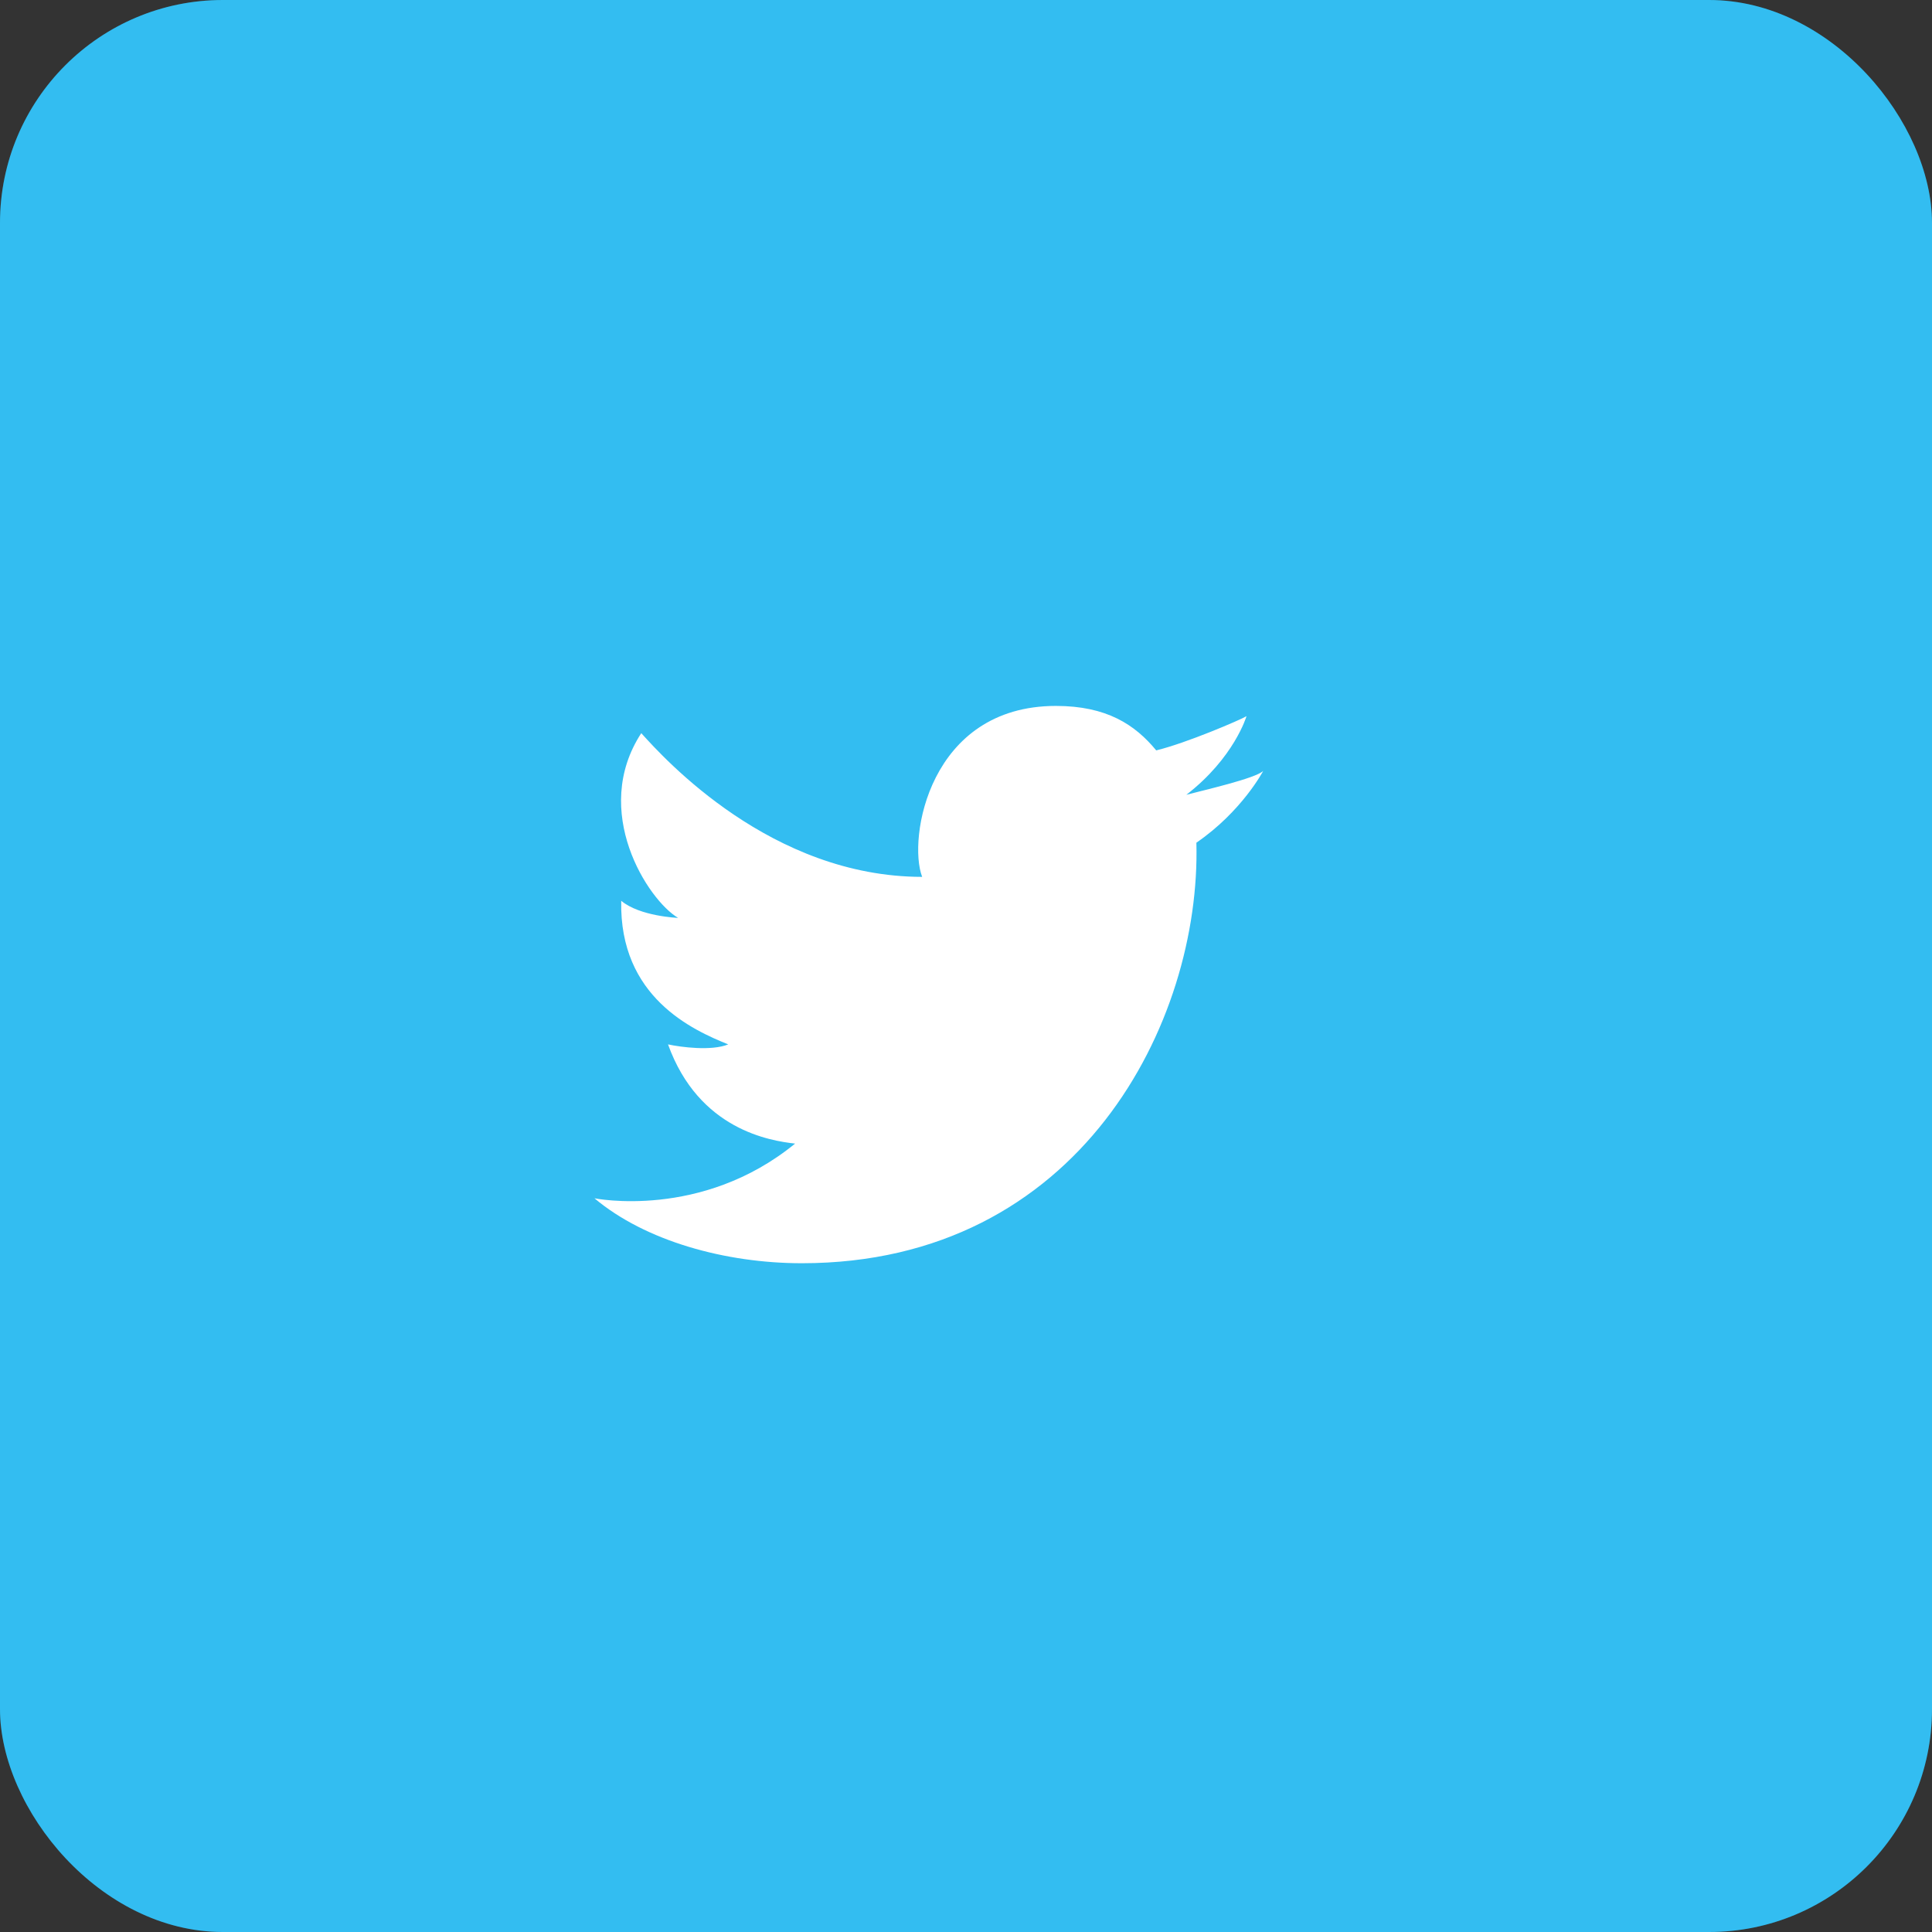 <svg width="52" height="52" viewBox="0 0 52 52" fill="none" xmlns="http://www.w3.org/2000/svg">
<rect x="0" y="0" width="52" height="52" fill="#333333" stroke="none"/>
<rect width="52" height="52" rx="6" fill="#00ACED"/>
<rect width="52" height="52" rx="6" fill="white" fill-opacity="0.2"/>
<path fill-rule="evenodd" clip-rule="evenodd" d="M32.201 22.681C32.327 27.503 29.067 34 21.581 34C19.529 34 17.369 33.403 16 32.252C16 32.252 18.88 32.84 21.4 30.78C20.734 30.705 18.809 30.411 17.98 28.11C18.322 28.184 19.15 28.294 19.6 28.11C18.646 27.724 16.666 26.84 16.72 24.245C17.223 24.666 18.251 24.705 18.251 24.705C17.437 24.225 15.891 21.832 17.26 19.733C17.89 20.433 20.761 23.599 24.82 23.601C24.427 22.579 25.004 19 28.42 19C29.786 19 30.55 19.505 31.12 20.197C31.945 19.996 33.401 19.368 33.55 19.276C33.55 19.276 33.221 20.395 31.93 21.392C32.395 21.269 33.805 20.948 34 20.748C34 20.748 33.431 21.837 32.201 22.681Z" fill="white"/>
</svg>

